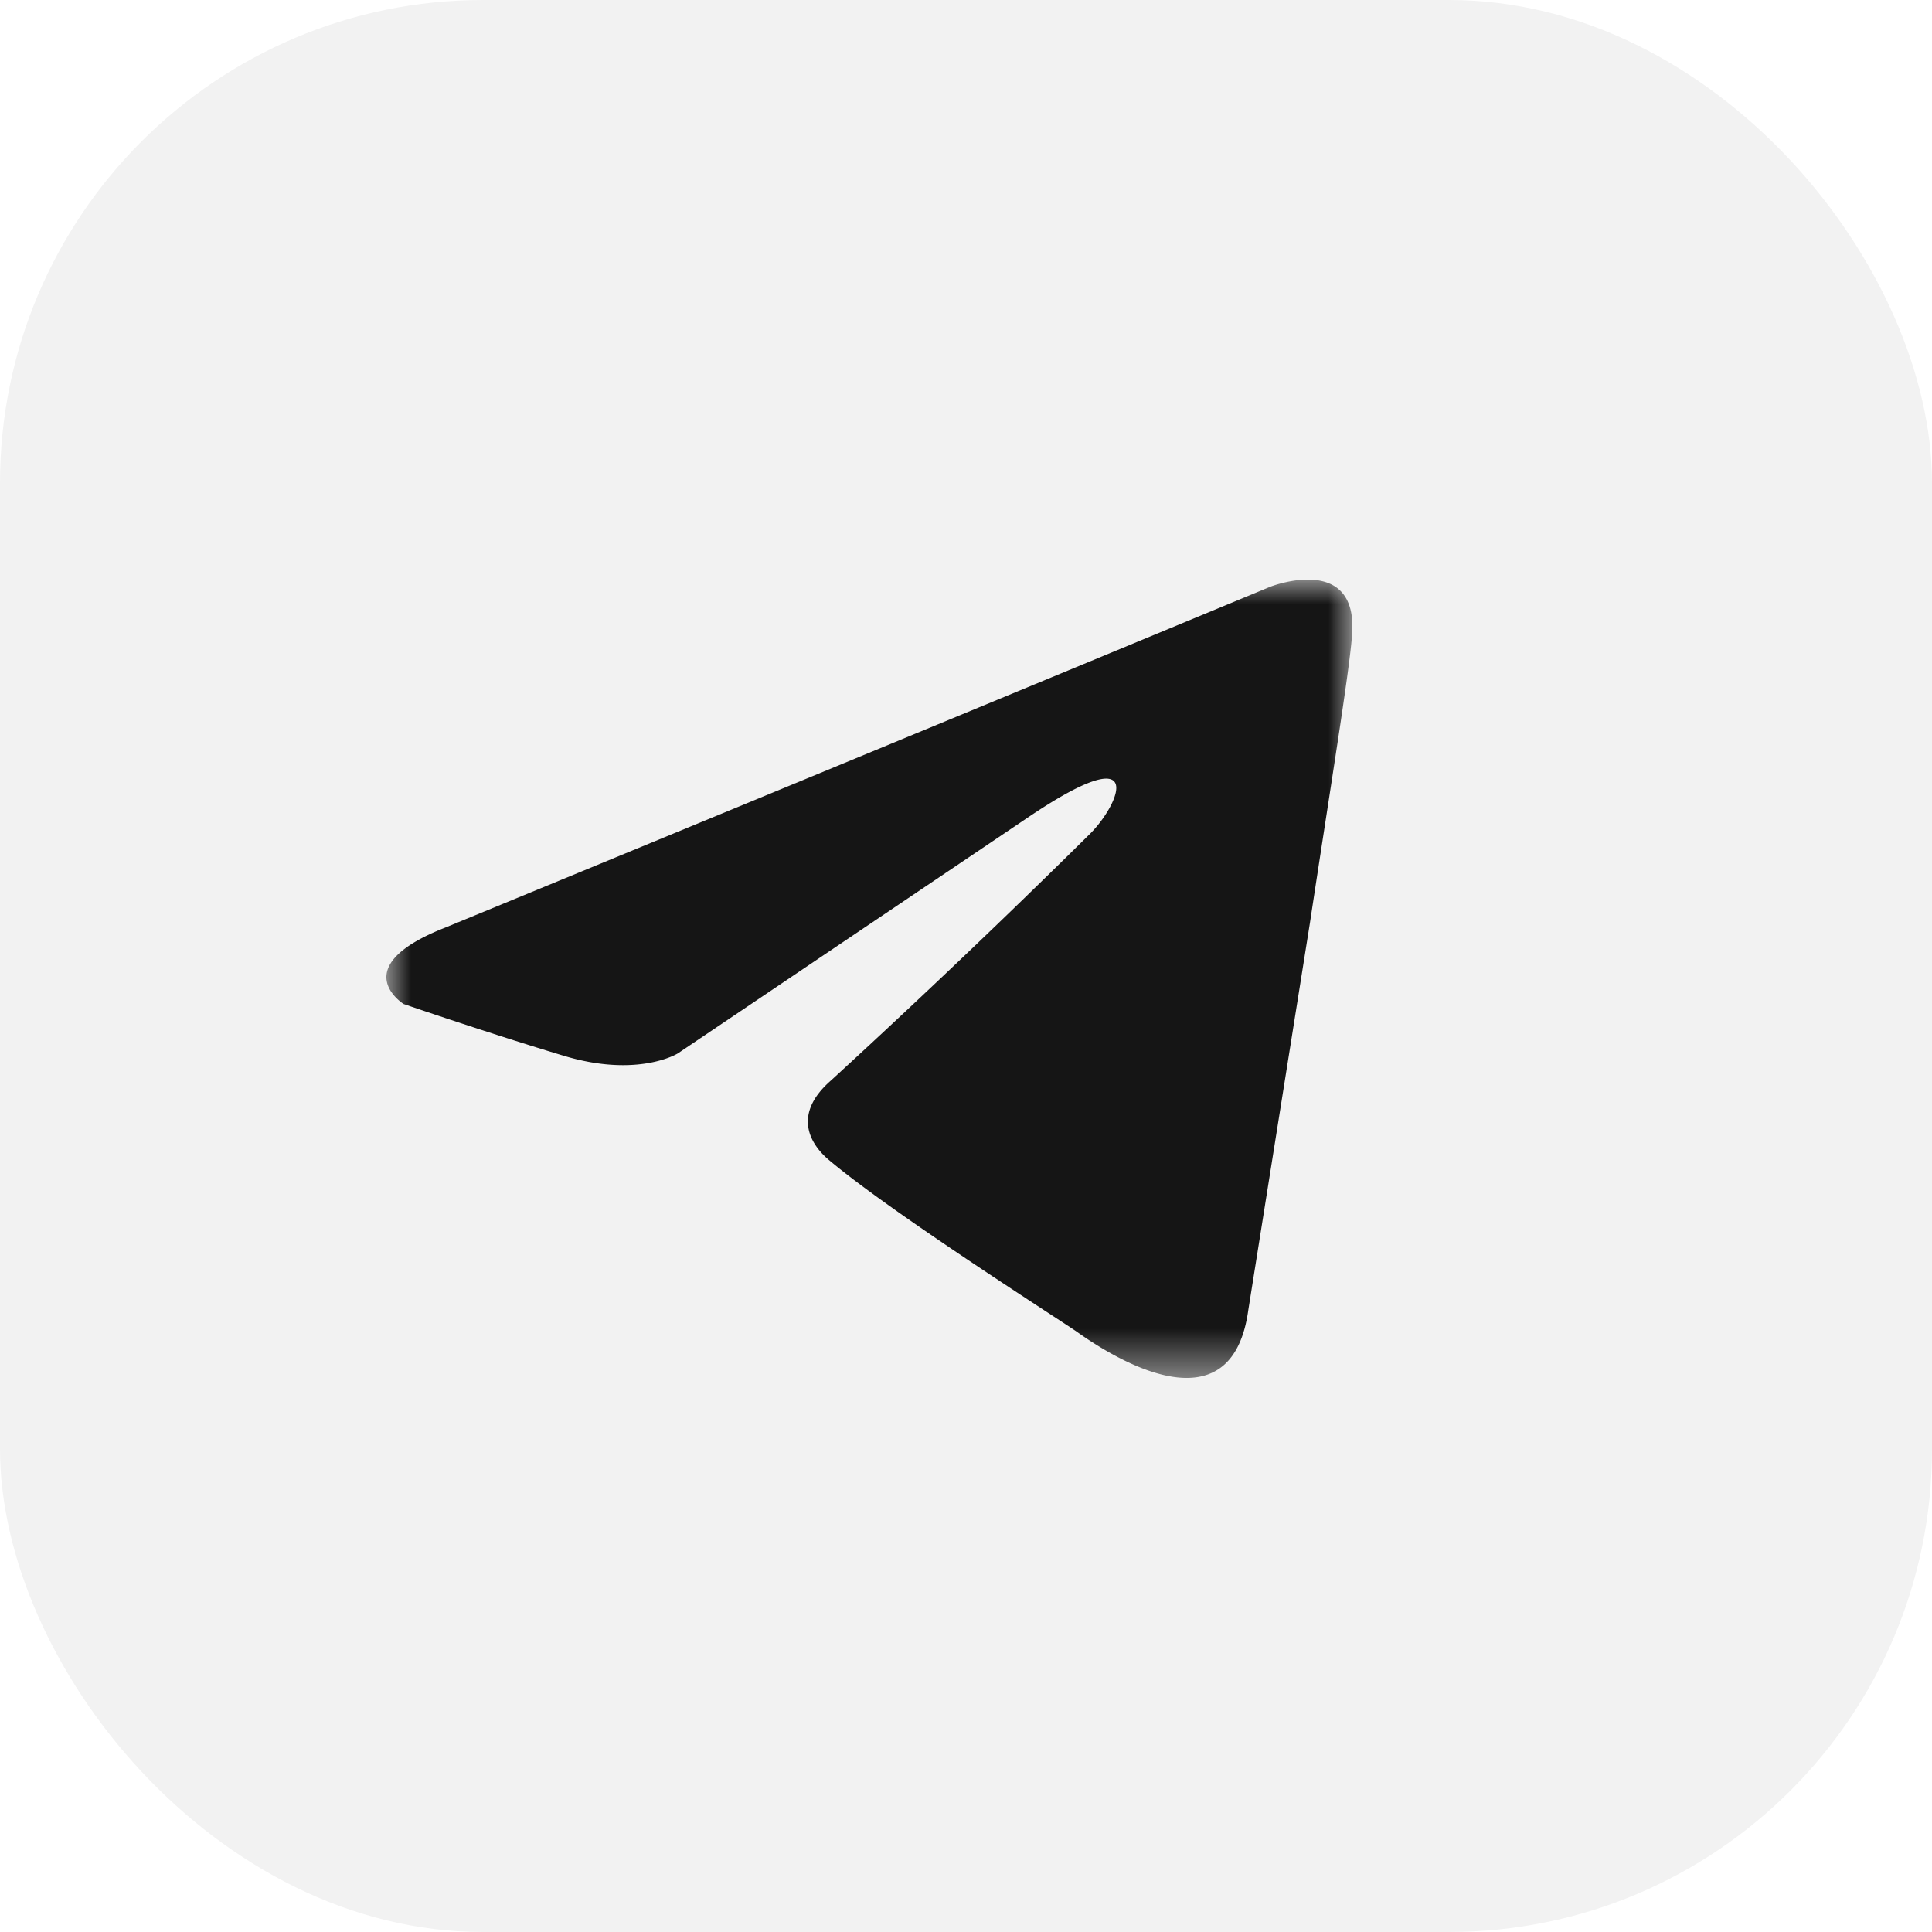 <svg width="40" height="40" viewBox="0 0 40 40" xmlns="http://www.w3.org/2000/svg" xmlns:xlink="http://www.w3.org/1999/xlink">
    <defs>
        <path id="jm11x4qlea" d="M0 0h20v16.528H0z"/>
    </defs>
    <g fill="none" fill-rule="evenodd">
        <rect fill="#000" opacity=".054" width="40" height="40" rx="10"/>
        <g transform="translate(8 12)">
            <mask id="390qmujr0b" fill="#fff">
                <use xlink:href="#jm11x4qlea"/>
            </mask>
            <path d="M18.304.146A7158.09 7158.09 0 0 1 1.226 7.202C-.87 8.02.357 8.787.357 8.787s1.79.614 3.323 1.074c1.535.46 2.353-.051 2.353-.051l7.209-4.858c2.557-1.738 1.943-.306 1.33.307a195.448 195.448 0 0 1-5.37 5.113c-.818.716-.408 1.33-.05 1.636 1.329 1.125 4.96 3.426 5.164 3.58 1.08.764 3.204 1.865 3.528-.46L19.122 7.1c.41-2.71.818-5.215.869-5.931C20.144-.57 18.304.146 18.304.146" fill="#151515" mask="url(#390qmujr0b)"/>
        </g>
    </g>
</svg>
